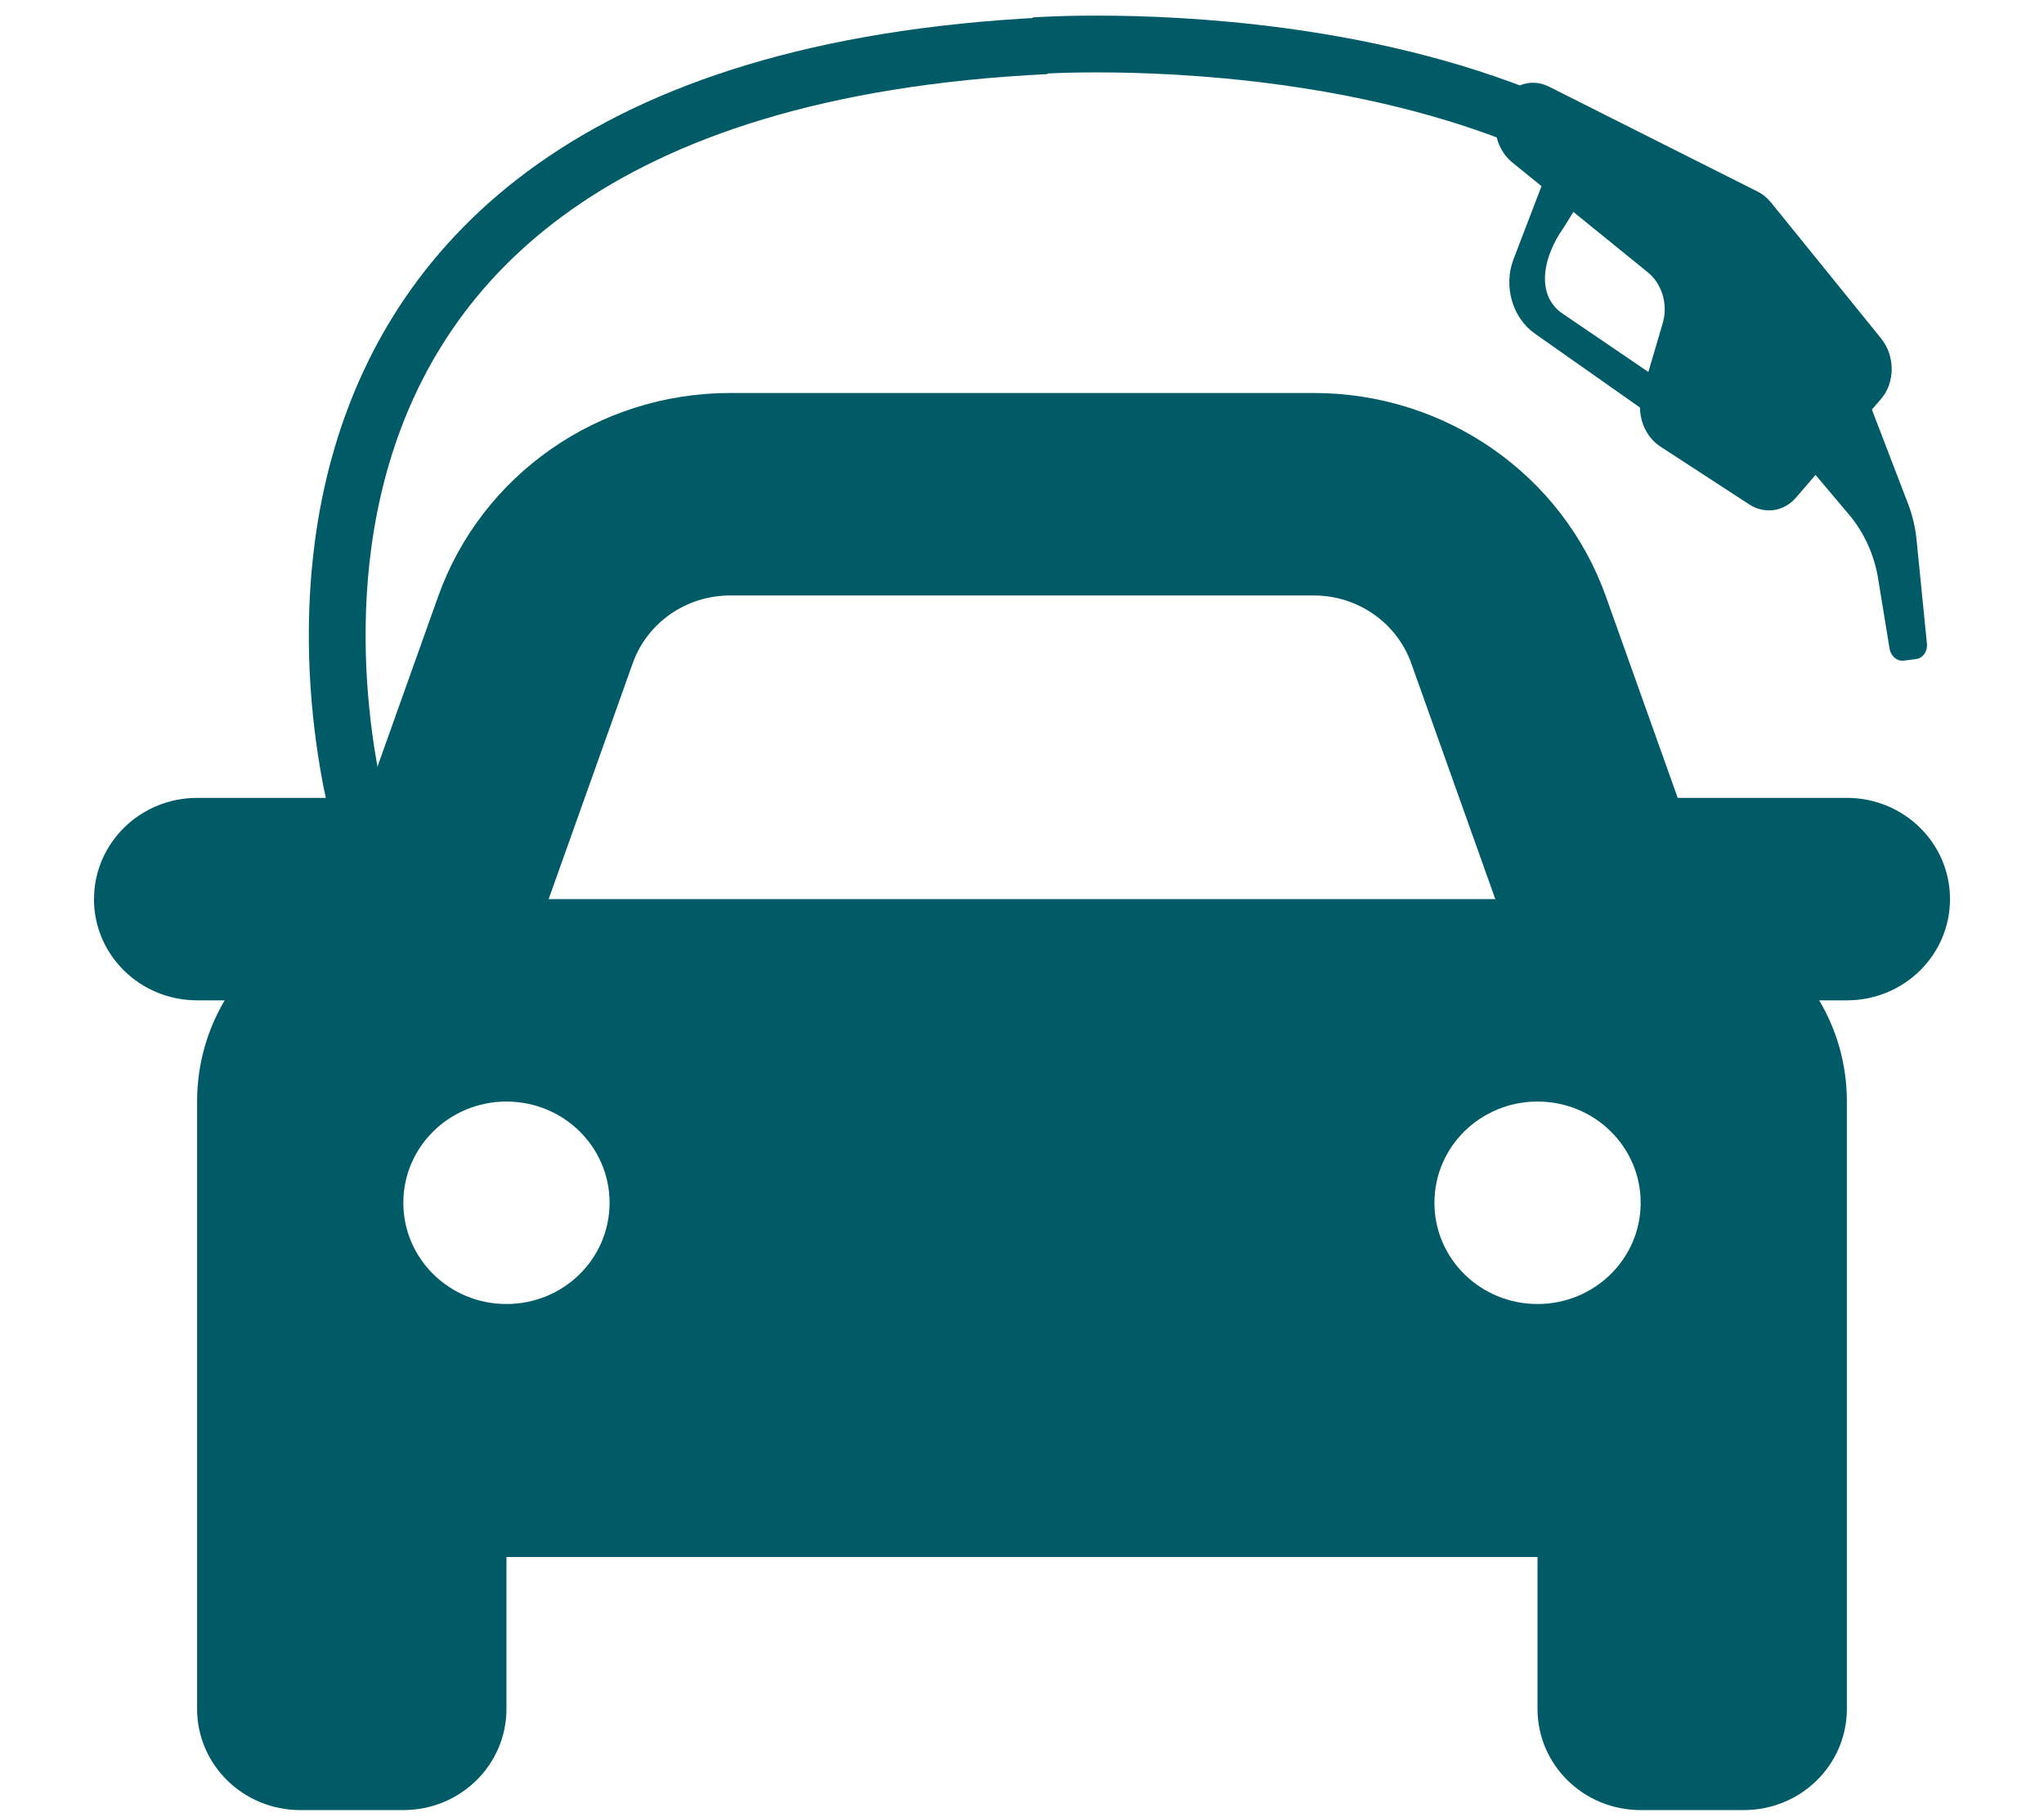 <?xml version="1.0" encoding="UTF-8"?>
<svg id="Lag_1" data-name="Lag 1" xmlns="http://www.w3.org/2000/svg" viewBox="0 0 576 512">
  <defs>
    <style>
      .cls-1 {
        fill: none;
        stroke: #005b67;
        stroke-miterlimit: 10;
        stroke-width: 16px;
      }

      .cls-2 {
        fill: #005b67;
      }
    </style>
  </defs>
  <path class="cls-2" d="M26.5,253.33c0-15.77,13.01-28.52,29.06-28.52h47.67l20.25-56.78c12.26-34.32,45.22-57.3,82.26-57.3h164.53c37.05,0,70.01,22.98,82.26,57.3l20.25,56.78h47.67c16.07,0,29.06,12.74,29.06,28.52s-12.98,28.52-29.06,28.52h-7.81c4.99,8.38,7.81,18.09,7.81,28.52v171.11c0,15.77-12.98,28.52-29.06,28.52h-29.06c-16.07,0-29.06-12.74-29.06-28.52v-42.78H142.72v42.78c0,15.77-12.98,28.52-29.06,28.52h-29.06c-16.04,0-29.06-12.74-29.06-28.52v-171.11c0-10.43,2.83-20.14,7.77-28.52h-7.77c-16.04,0-29.06-12.74-29.06-28.52ZM154.61,253.33h266.77l-23.7-66.48c-4.09-11.41-15.07-19.07-27.42-19.07h-164.53c-12.35,0-23.34,7.66-27.42,19.07l-23.7,66.48ZM142.72,310.37c-16.07,0-29.06,12.74-29.06,28.52s12.98,28.52,29.06,28.52,29.06-12.74,29.06-28.52-12.98-28.52-29.06-28.52ZM433.28,367.41c16.07,0,29.06-12.74,29.06-28.52s-12.98-28.52-29.06-28.52-29.06,12.74-29.06,28.52,12.98,28.52,29.06,28.52Z"/>
  <path class="cls-1" d="M102.22,233.63S37.75,25.43,294.76,12.89"/>
  <path class="cls-1" d="M291.57,12.89s138.86-10.34,201.41,63.86"/>
  <path class="cls-2" d="M436.5,24.41l58.8,29.57c1.43.72,2.73,1.77,3.79,3.09l31,38.28c3.99,4.93,3.99,12.41,0,17.05l-2.59,3,10.21,26.59c1.19,3.11,1.98,6.38,2.34,9.71l2.96,29.66c.22,2.17-1.12,4.08-3.02,4.33l-3.5.45c-1.89.24-3.66-1.26-4.01-3.4l-3.13-19.17c-1.04-6.92-3.92-13.39-8.25-18.52l-9.48-11.24-5.52,6.41c-3.41,3.96-8.81,4.73-13.18,1.89l-25.04-16.3c-3.57-2.33-5.69-6.58-5.73-10.98l-29.65-20.85c-6.31-4.44-8.88-13.4-6-20.92l7.9-20.61-8.26-6.7c-3.8-3.08-5.57-8.47-4.43-13.48h0c1.65-7.24,8.62-10.95,14.78-7.85ZM440.45,64.43c-5.35,7.52-7.86,18.21-.5,23.67l24.56,16.7,4.06-13.79c1.53-5.19-.19-11.02-4.22-14.29l-20.97-17.01-2.93,4.72Z"/>
</svg>